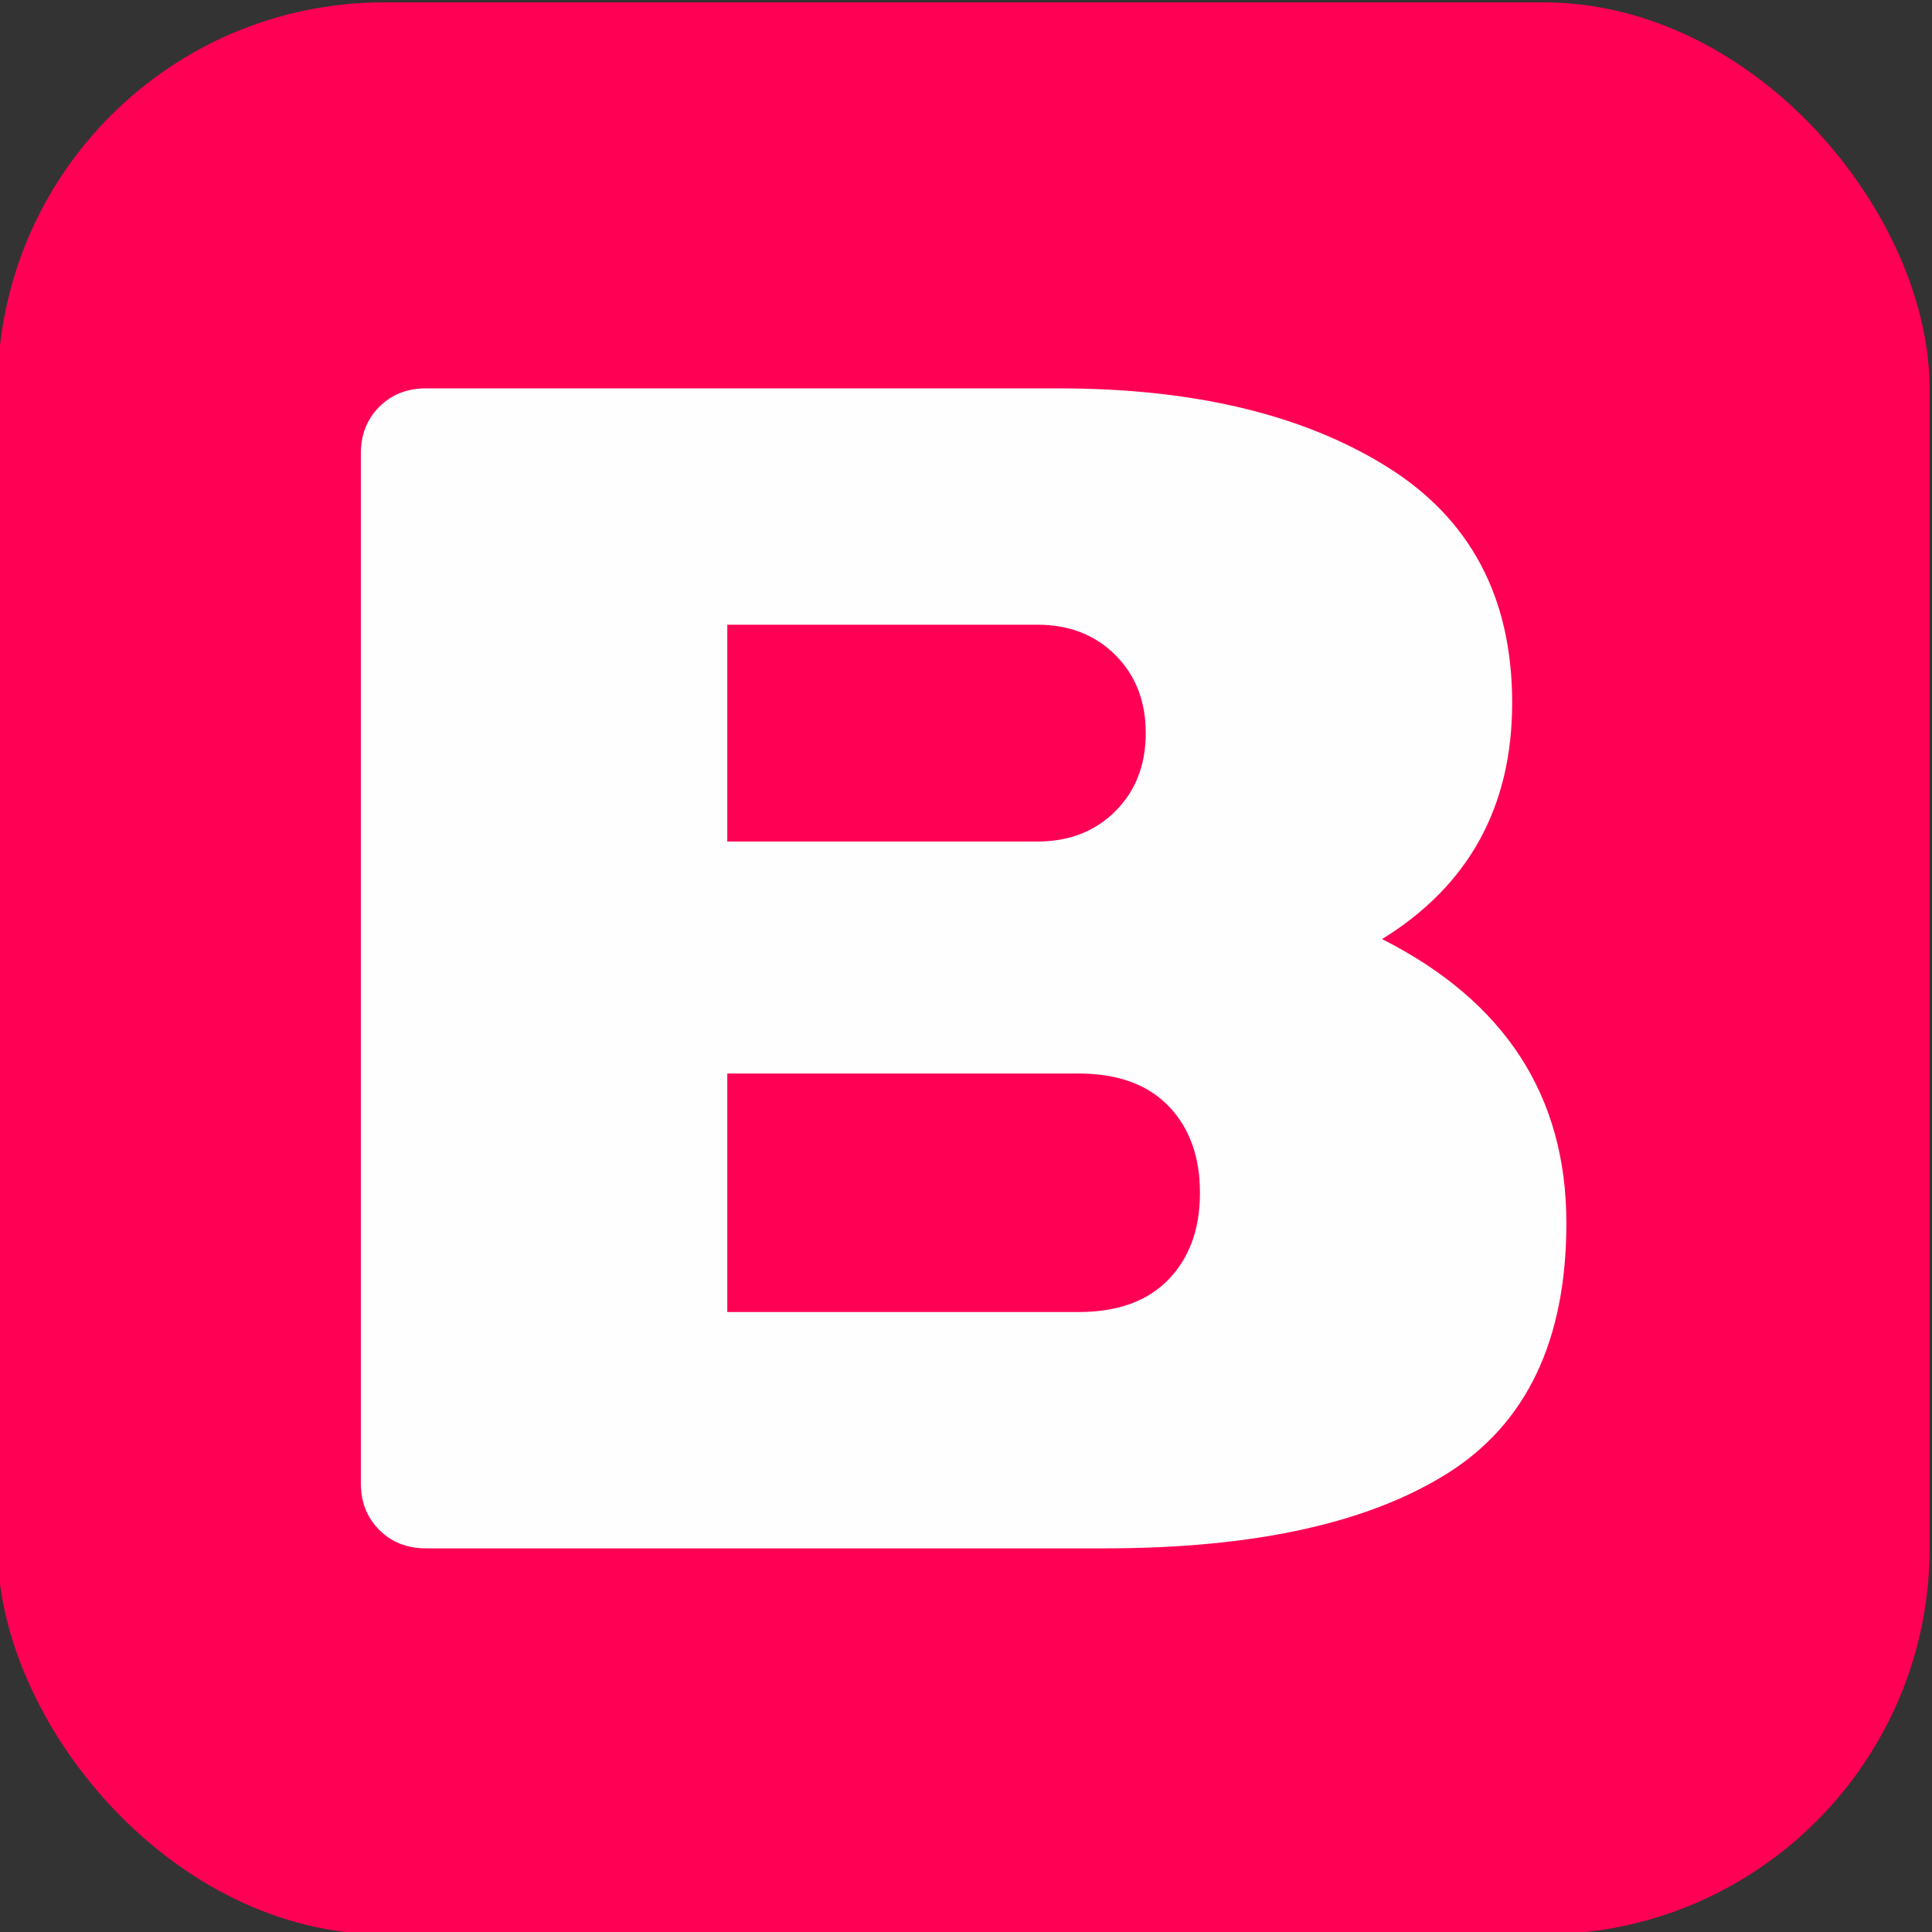 <?xml version="1.0" encoding="UTF-8"?>
<!DOCTYPE svg PUBLIC "-//W3C//DTD SVG 1.1//EN" "http://www.w3.org/Graphics/SVG/1.1/DTD/svg11.dtd">
<!-- Creator: CorelDRAW 2020 (64-Bit) -->
<svg xmlns="http://www.w3.org/2000/svg" xml:space="preserve" width="50mm" height="50mm" version="1.1" style="shape-rendering:geometricPrecision; text-rendering:geometricPrecision; image-rendering:optimizeQuality; fill-rule:evenodd; clip-rule:evenodd"
viewBox="0 0 5000 5000"
 xmlns:xlink="http://www.w3.org/1999/xlink"
 xmlns:xodm="http://www.corel.com/coreldraw/odm/2003">
 <rect x="0" y="0" width="5000" height="5000" fill="#333333" stroke="none"/>
 <defs>
  <style type="text/css">
   <![CDATA[
    .fil1 {fill:#FEFEFE}
    .fil0 {fill:#FF0055}
   ]]>
  </style>
 </defs>
 <g id="Слой_x0020_1">
  <rect class="fil0" x="-6.14" y="6.12" width="5000" height="5000" rx="1000" ry="1000"/>
  <path class="fil1" d="M2858.58 4007.14l-1756.33 0c-48.64,0 -88.87,-15.88 -120.68,-47.69 -31.8,-31.81 -47.68,-71.99 -47.68,-120.63l0 -2665.35c0,-48.64 15.88,-88.87 47.68,-120.67 31.81,-31.81 72.04,-47.69 120.68,-47.69l1638.41 0c347.94,0 630.41,67.32 847.36,202.02 217,134.65 325.45,338.52 325.45,611.63 0,269.29 -112.21,473.17 -336.67,611.57 317.99,160.9 476.98,405.95 476.98,735.11 0,303 -102.89,519.05 -308.62,648.14 -205.78,129.04 -501.32,193.56 -886.58,193.56zm-67.37 -1228.87l-908.98 0 0 617.24 908.98 0c101.03,0 178.67,-28.05 232.87,-84.16 54.25,-56.15 81.4,-130.94 81.4,-224.46 0,-93.57 -27.15,-168.36 -81.4,-224.46 -54.2,-56.06 -131.84,-84.16 -232.87,-84.16zm-908.98 -600.4l802.33 0c82.35,0 149.72,-26.2 202.07,-78.6 52.35,-52.34 78.54,-119.67 78.54,-201.97 0,-82.25 -26.19,-149.62 -78.54,-201.97 -52.35,-52.4 -119.72,-78.6 -202.07,-78.6l-802.33 0 0 561.14z"/>
 </g>
</svg>
